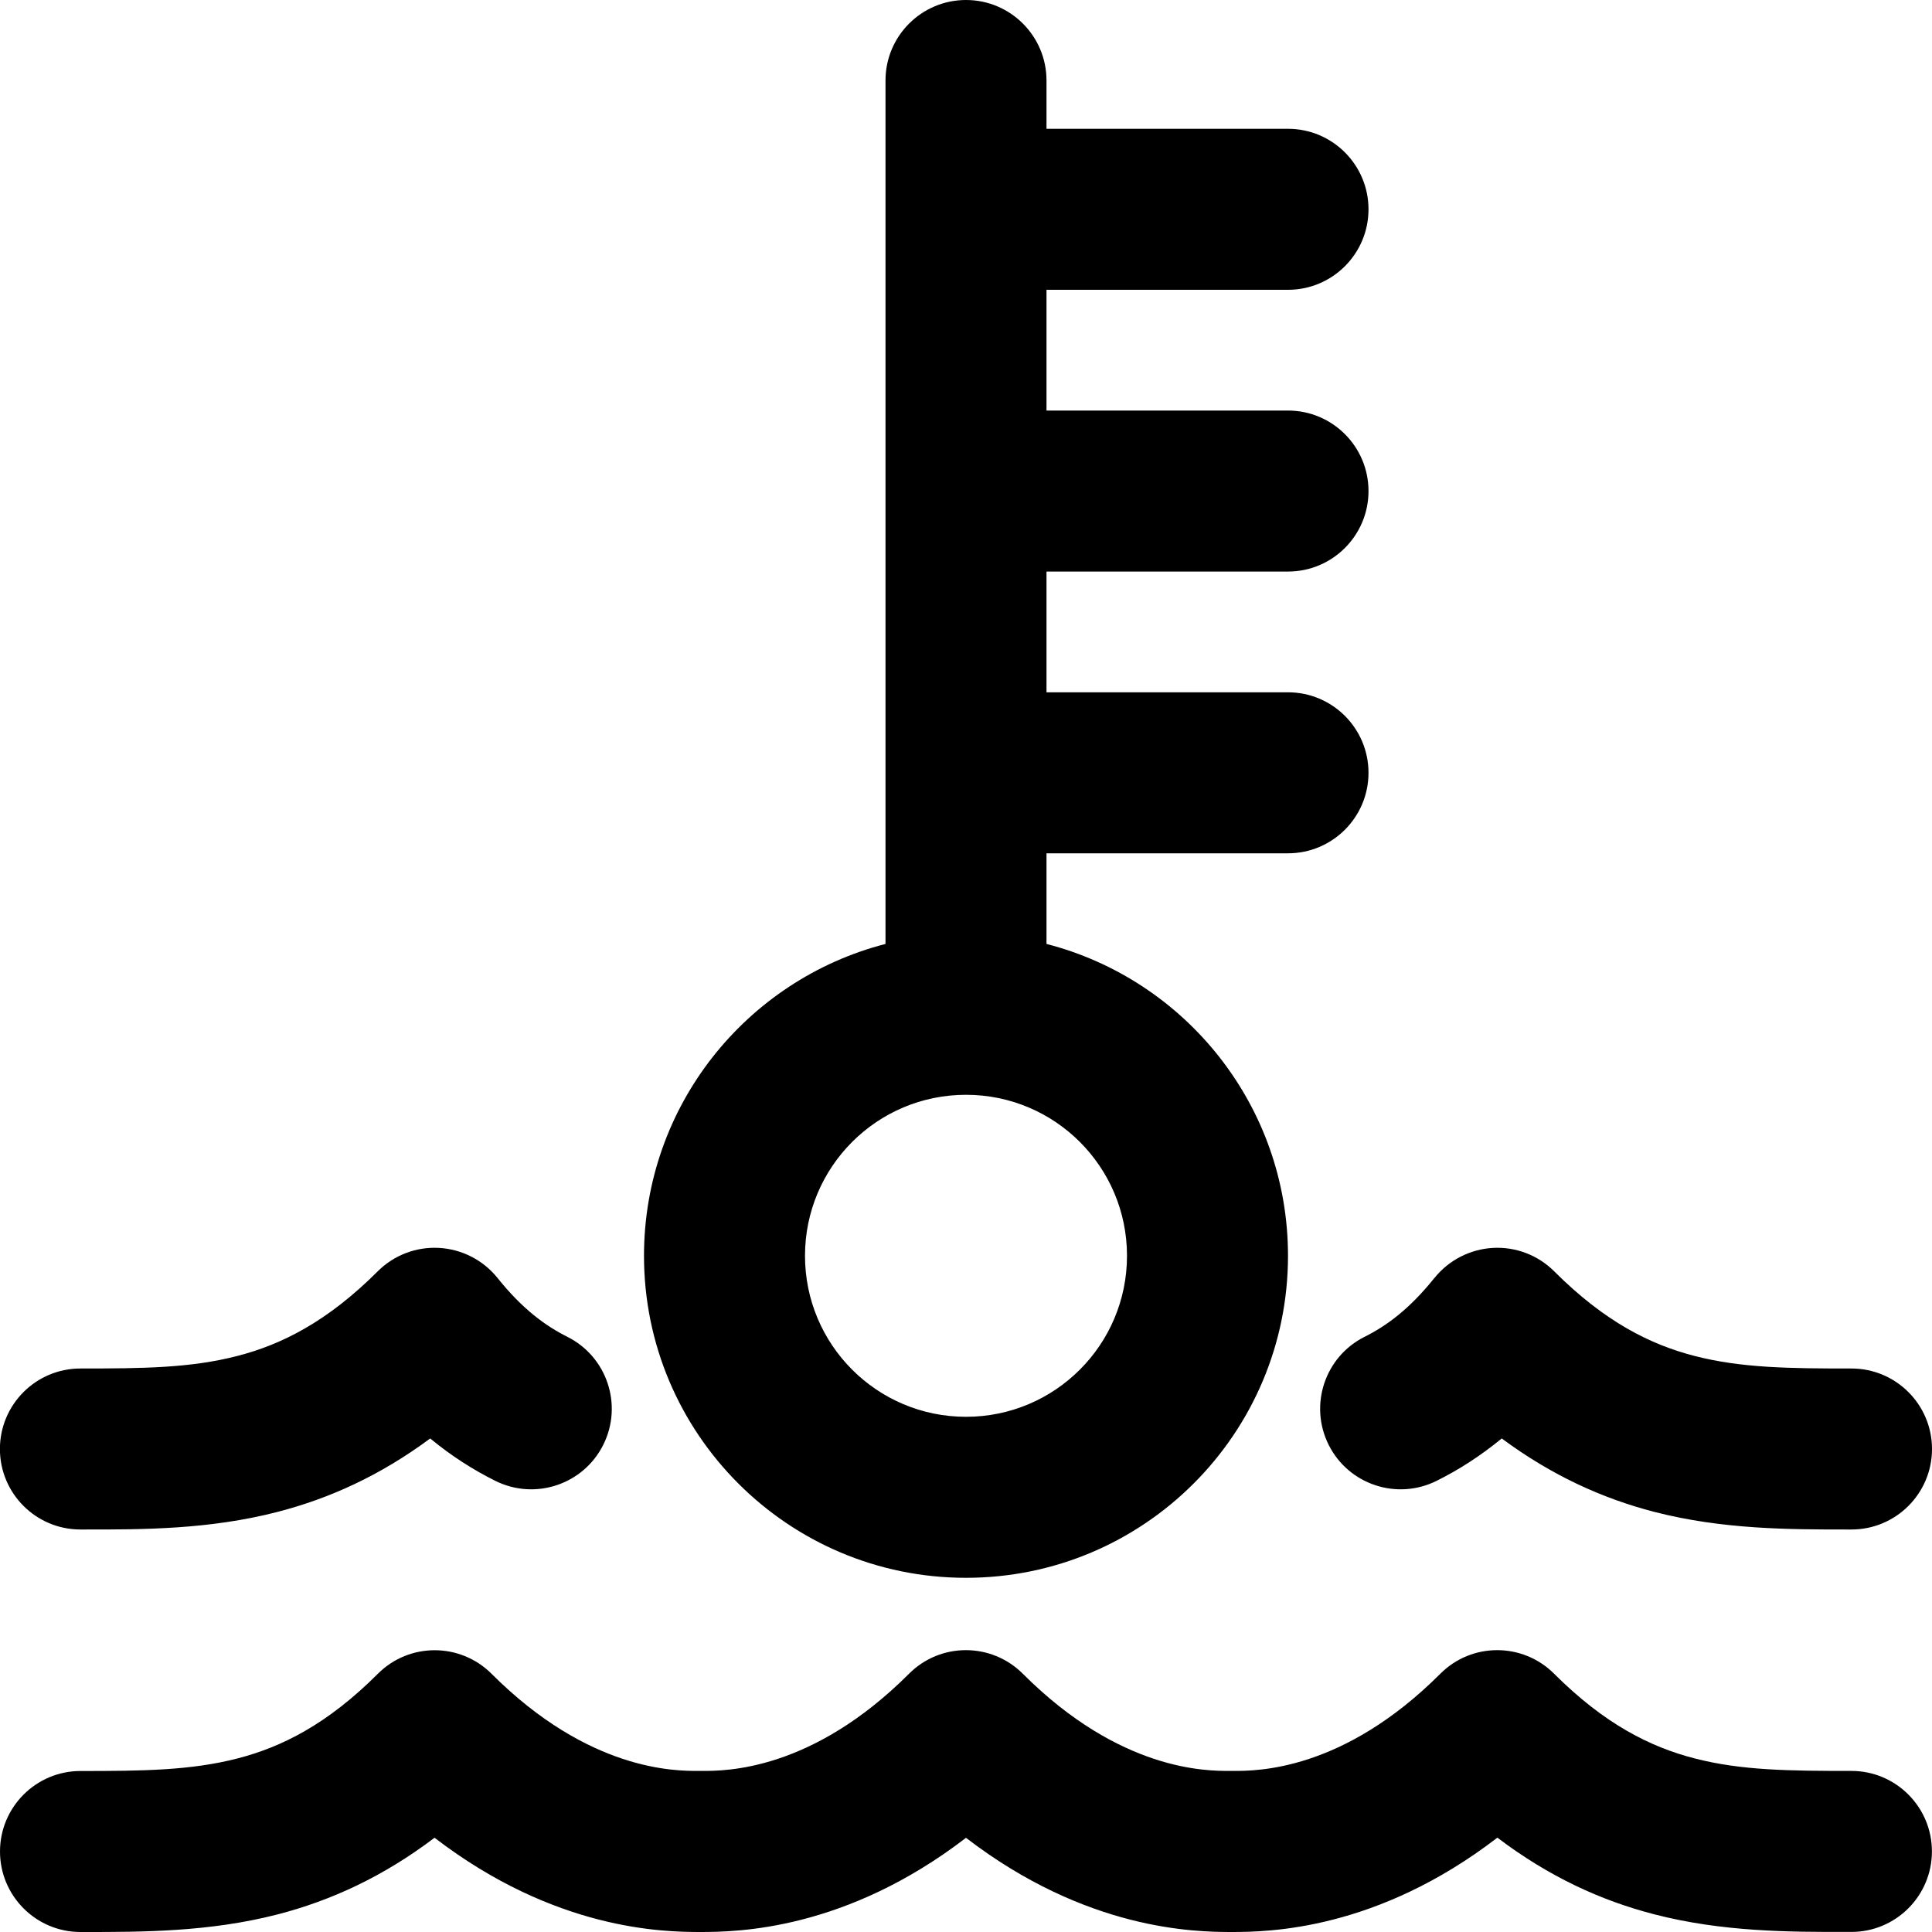 <svg xmlns="http://www.w3.org/2000/svg" fill="none" viewBox="0 0 24 24" id="Engine-Temperature-Warning--Streamline-Ultimate"><desc>Engine Temperature Warning Streamline Icon: https://streamlinehq.com</desc><path fill="#000000" fill-rule="evenodd" d="M12 0c0.552 0 1 0.448 1 1v0.6h3c0.552 0 1 0.448 1 1 0 0.552 -0.448 1 -1 1h-3v1.5h3c0.552 0 1 0.448 1 1 0 0.552 -0.448 1 -1 1h-3v1.5h3c0.552 0 1 0.448 1 1 0 0.552 -0.448 1 -1 1h-3v1.126c1.725 0.444 3 2.01 3 3.874 0 2.209 -1.791 4 -4 4 -2.209 0 -4 -1.791 -4 -4 0 -1.864 1.275 -3.43 3 -3.874V1c0 -0.552 0.448 -1 1 -1Zm-2 15.6c0 -1.105 0.895 -2 2 -2s2 0.895 2 2c0 1.105 -0.895 2 -2 2s-2 -0.895 -2 -2Zm-3.893 5.193c-0.391 -0.391 -1.024 -0.391 -1.414 0 -0.628 0.628 -1.196 0.91 -1.743 1.051 -0.582 0.15 -1.179 0.156 -1.95 0.156 -0.552 0 -1 0.448 -1 1 0 0.552 0.448 1 1 1l0.048 0c0.719 0 1.553 0 2.402 -0.219 0.659 -0.171 1.307 -0.466 1.948 -0.952C6.896 23.979 8.239 24 8.7 24c0.461 0 1.804 -0.021 3.3 -1.17 1.496 1.149 2.839 1.17 3.3 1.17 0.461 0 1.804 -0.021 3.301 -1.172 0.641 0.486 1.289 0.782 1.948 0.952 0.849 0.22 1.683 0.22 2.402 0.219l0.048 0c0.552 0 1 -0.448 1 -1 0 -0.552 -0.448 -1 -1 -1 -0.77 0 -1.368 -0.005 -1.95 -0.156 -0.547 -0.141 -1.115 -0.424 -1.743 -1.051 -0.391 -0.391 -1.024 -0.391 -1.414 0 -1.21 1.21 -2.28 1.208 -2.575 1.207l-0.018 0 -0.018 0c-0.295 0.001 -1.365 0.003 -2.575 -1.207 -0.391 -0.391 -1.024 -0.391 -1.414 0 -1.21 1.21 -2.28 1.208 -2.575 1.207l-0.018 0 -0.018 0c-0.295 0.001 -1.365 0.003 -2.575 -1.207Zm-0.652 -5.291c0.284 0.016 0.548 0.152 0.726 0.374 0.312 0.39 0.599 0.596 0.866 0.73 0.494 0.247 0.694 0.848 0.447 1.342 -0.247 0.494 -0.848 0.694 -1.342 0.447 -0.275 -0.137 -0.544 -0.308 -0.808 -0.526 -0.624 0.463 -1.254 0.746 -1.895 0.912 -0.849 0.22 -1.683 0.22 -2.402 0.219l-0.048 0c-0.552 0 -1 -0.448 -1 -1 0 -0.552 0.448 -1 1 -1 0.77 0 1.368 -0.005 1.95 -0.156 0.547 -0.141 1.116 -0.424 1.743 -1.051 0.201 -0.201 0.478 -0.307 0.762 -0.291Zm12.364 0.374c0.178 -0.222 0.442 -0.358 0.726 -0.374 0.284 -0.016 0.561 0.09 0.762 0.291 0.628 0.628 1.196 0.91 1.743 1.051 0.582 0.15 1.179 0.156 1.95 0.156 0.552 0 1 0.448 1 1 0 0.552 -0.448 1 -1 1l-0.048 0c-0.719 0 -1.553 0 -2.402 -0.219 -0.641 -0.166 -1.271 -0.45 -1.895 -0.912 -0.264 0.217 -0.533 0.389 -0.808 0.526 -0.494 0.247 -1.095 0.047 -1.342 -0.447 -0.247 -0.494 -0.047 -1.095 0.447 -1.342 0.268 -0.134 0.555 -0.341 0.866 -0.73Z" clip-rule="evenodd" stroke-width="1"></path></svg>